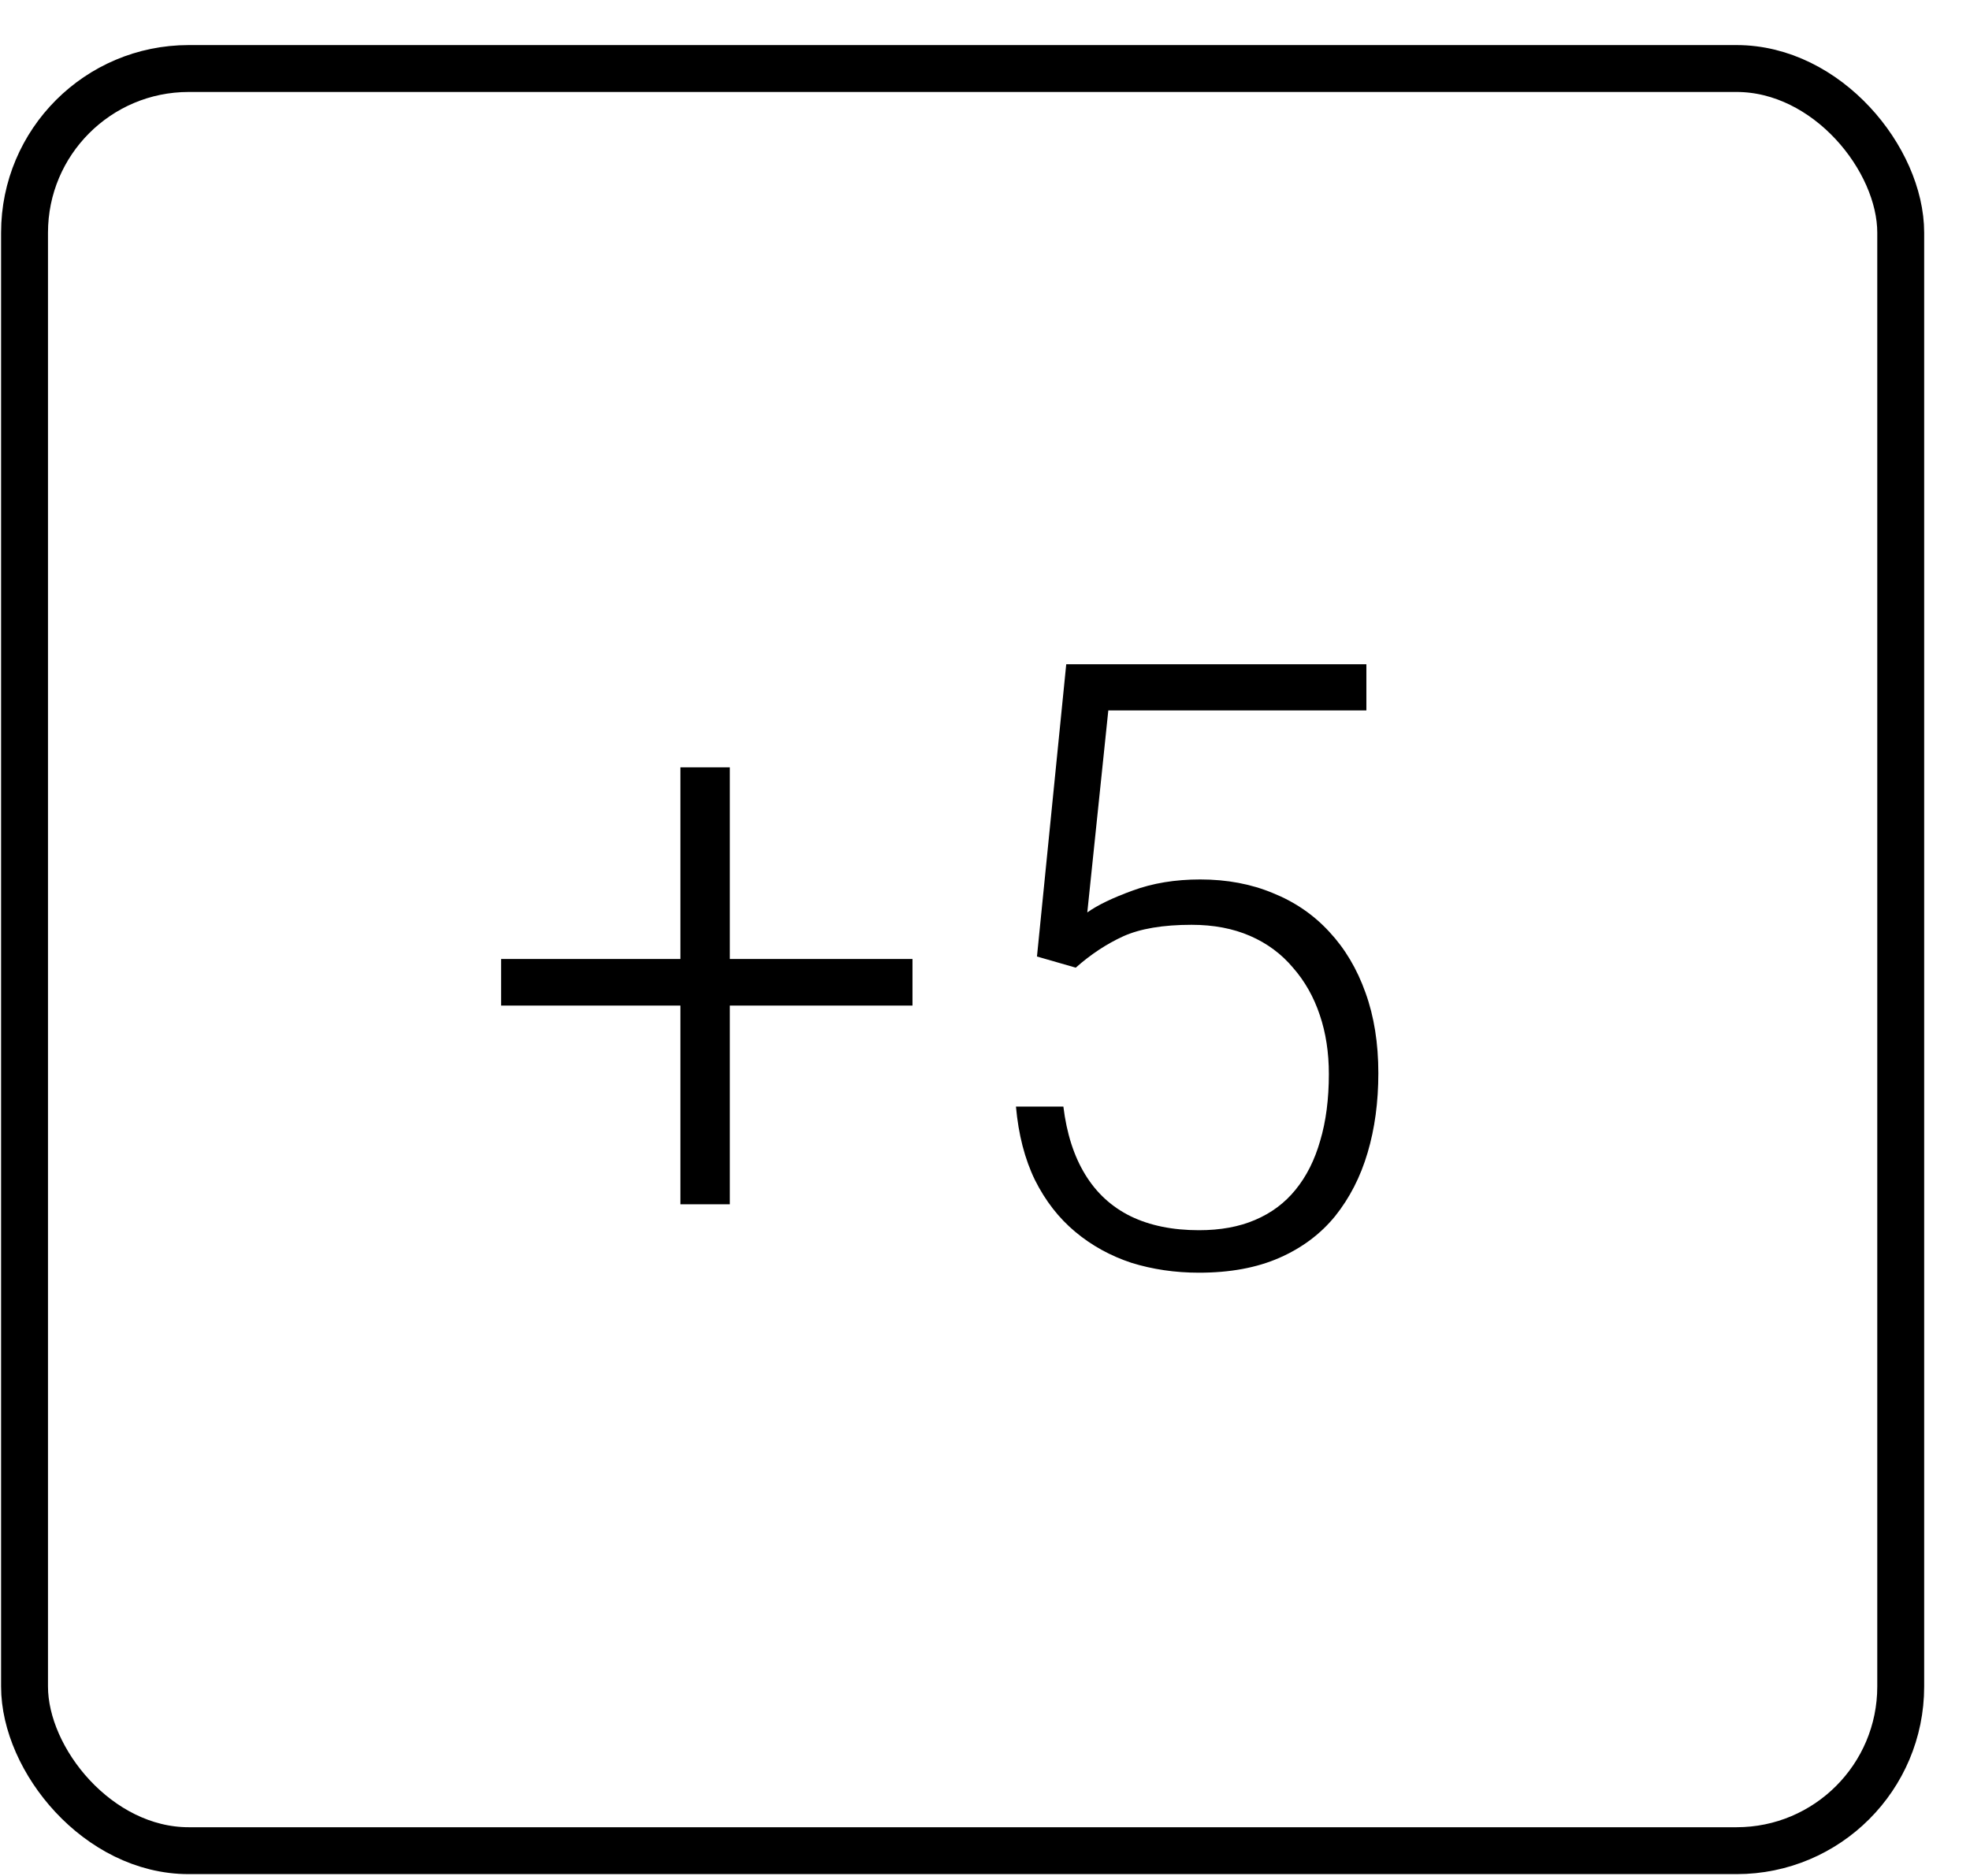 <svg width="42" height="40" viewBox="0 0 42 40" fill="none" xmlns="http://www.w3.org/2000/svg">
<path d="M19.454 20.448V21.441H10.683V20.448H19.454ZM15.56 16.361V25.678H14.506V16.361H15.56ZM22.935 20.633L22.108 20.395L22.732 14.164H29.131V15.148H23.629L23.181 19.455C23.403 19.297 23.726 19.142 24.148 18.989C24.575 18.831 25.056 18.752 25.589 18.752C26.157 18.752 26.673 18.849 27.136 19.042C27.605 19.23 28.006 19.505 28.34 19.868C28.674 20.226 28.932 20.659 29.113 21.169C29.295 21.673 29.386 22.244 29.386 22.883C29.386 23.498 29.31 24.064 29.157 24.579C29.005 25.095 28.773 25.546 28.463 25.933C28.152 26.314 27.757 26.609 27.276 26.82C26.796 27.031 26.225 27.137 25.562 27.137C25.053 27.137 24.572 27.066 24.121 26.926C23.676 26.779 23.277 26.56 22.926 26.267C22.574 25.974 22.287 25.605 22.064 25.159C21.848 24.714 21.713 24.192 21.66 23.595H22.671C22.741 24.169 22.896 24.652 23.137 25.045C23.377 25.438 23.699 25.733 24.104 25.933C24.514 26.132 25 26.231 25.562 26.231C26.02 26.231 26.418 26.158 26.758 26.012C27.104 25.865 27.391 25.651 27.619 25.37C27.854 25.083 28.029 24.734 28.146 24.324C28.27 23.908 28.331 23.434 28.331 22.9C28.331 22.443 28.267 22.024 28.138 21.644C28.009 21.257 27.818 20.92 27.566 20.633C27.32 20.34 27.016 20.114 26.652 19.956C26.289 19.798 25.873 19.719 25.404 19.719C24.795 19.719 24.309 19.801 23.945 19.965C23.588 20.129 23.251 20.352 22.935 20.633Z" fill="black"/>
<rect x="0.523" y="1.461" width="40" height="38" rx="3.5" stroke="black"/>
</svg>
